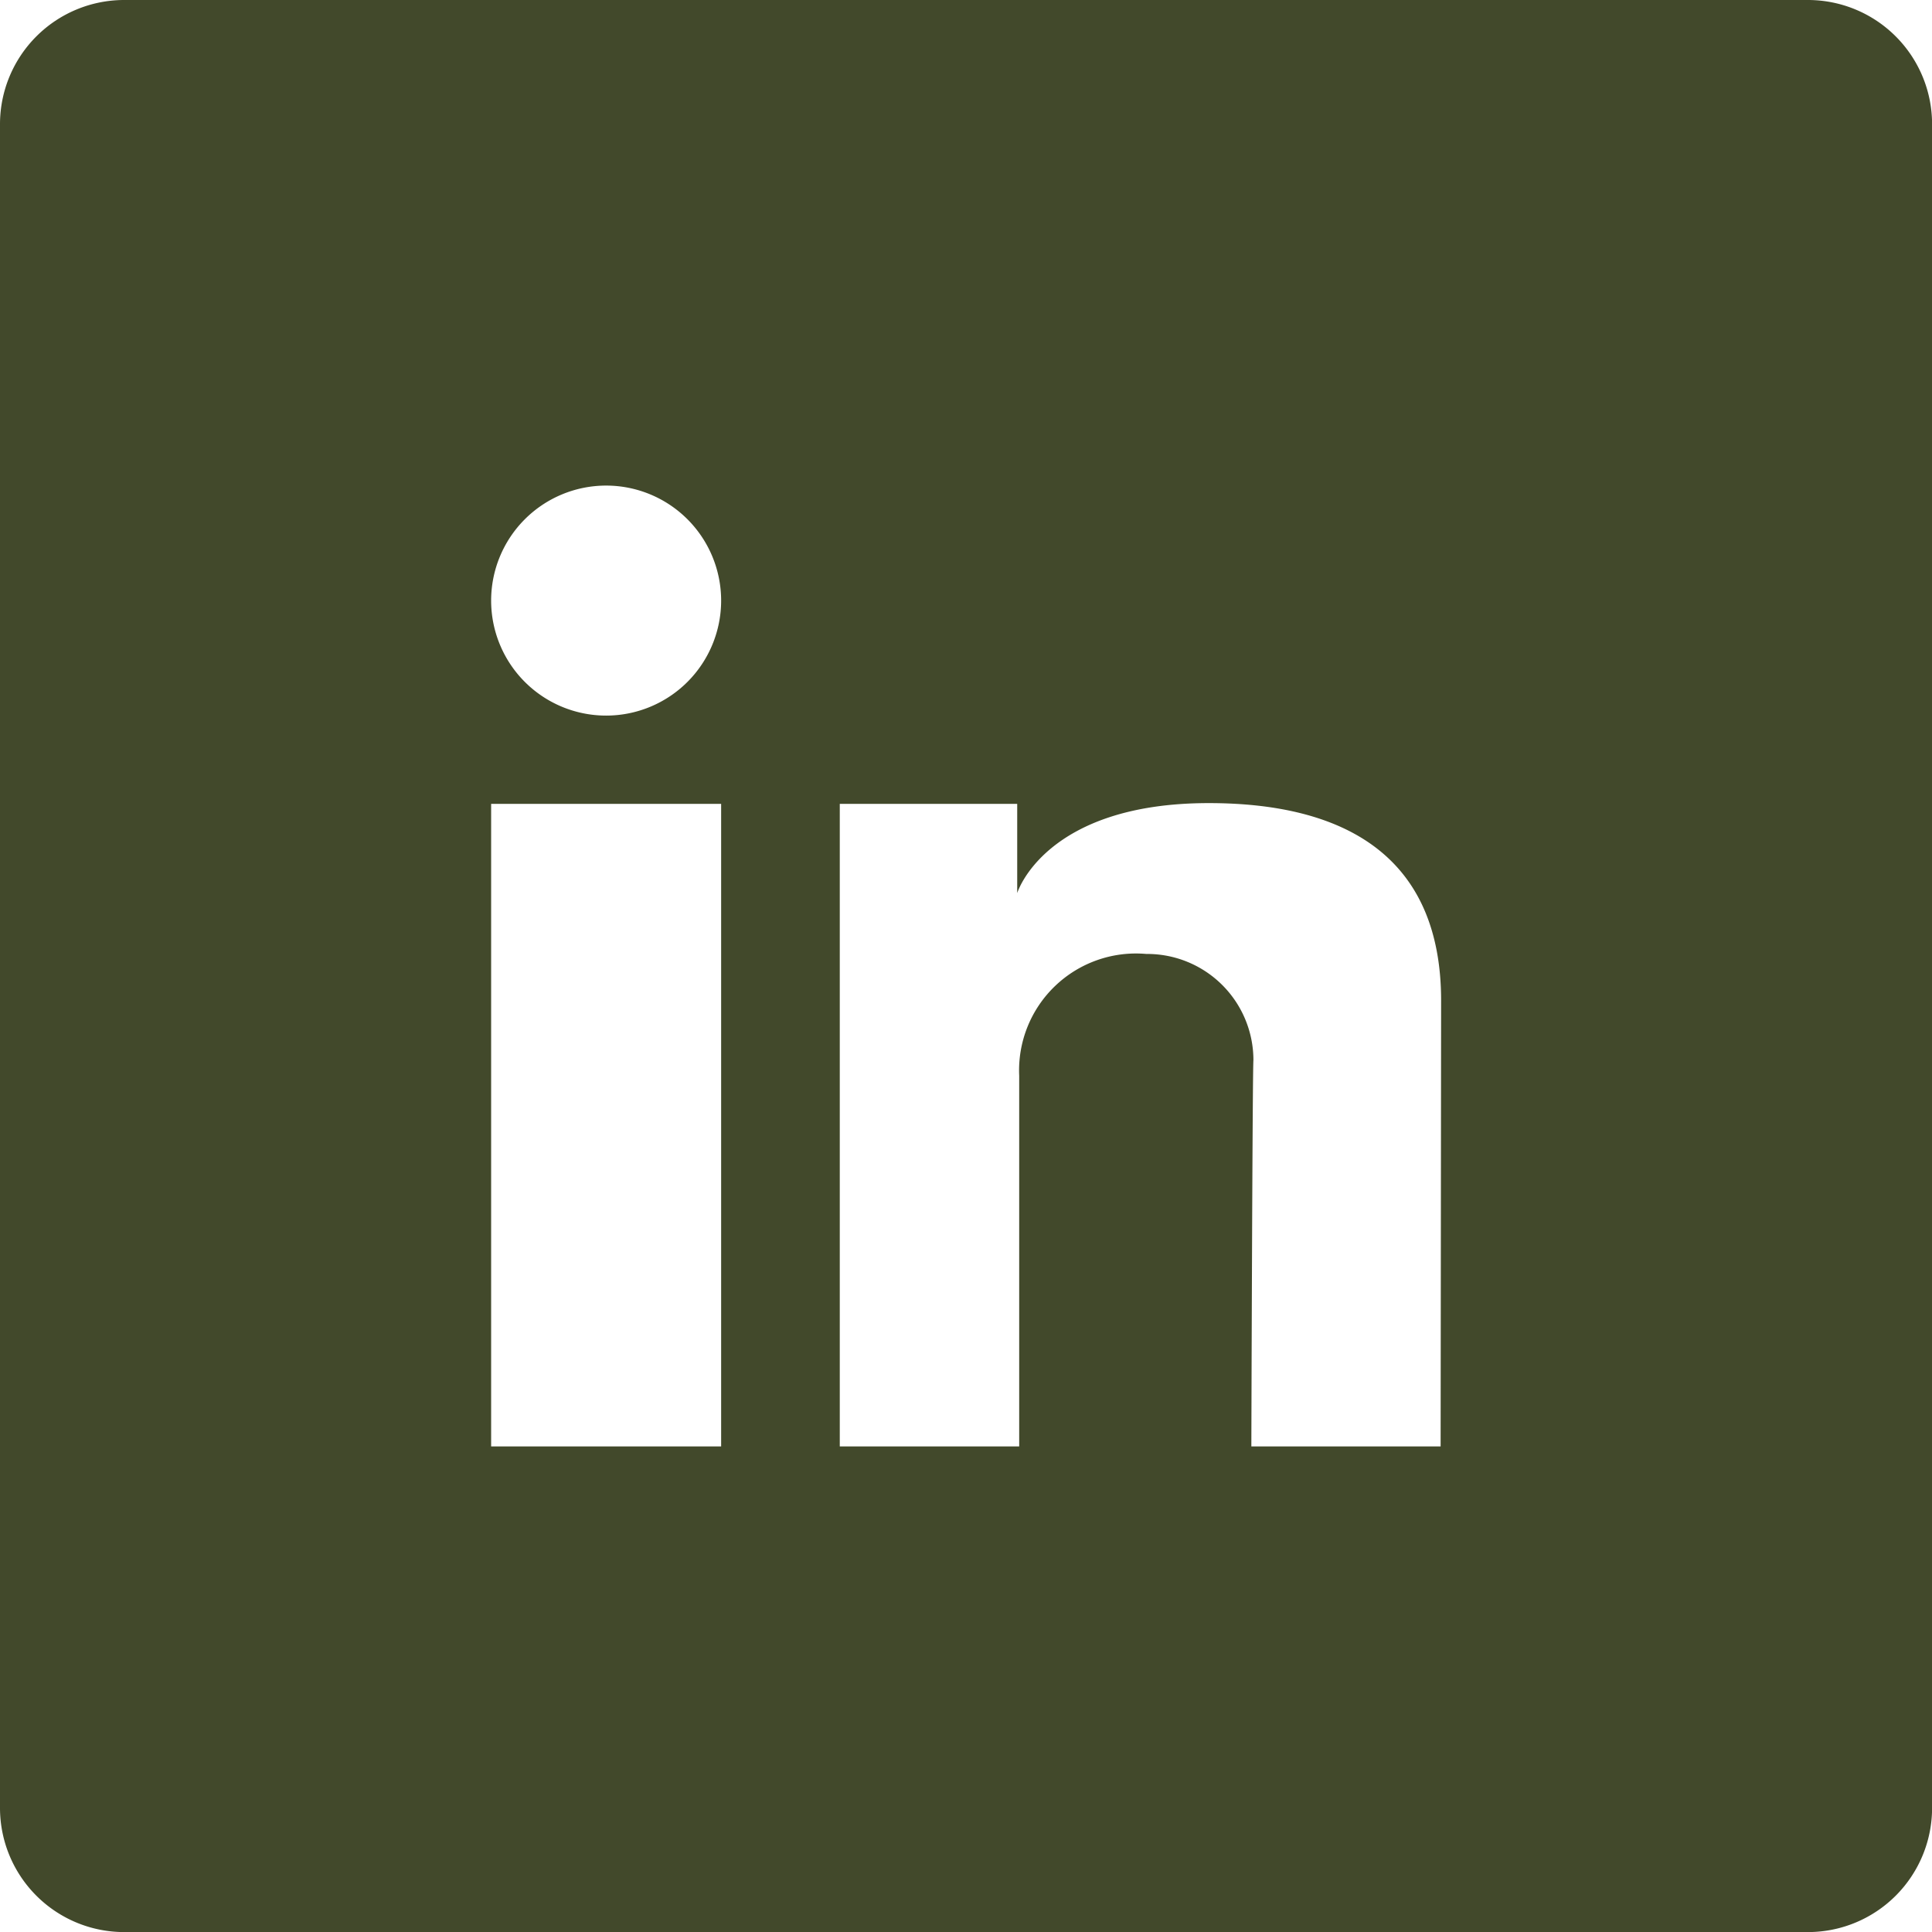 <svg id="Group_6" data-name="Group 6" xmlns="http://www.w3.org/2000/svg" xmlns:xlink="http://www.w3.org/1999/xlink" width="23.335" height="23.335" viewBox="0 0 23.335 23.335">
  <defs>
    <clipPath id="clip-path">
      <rect id="Rectangle_15" data-name="Rectangle 15" width="23.335" height="23.335" fill="#42492b"/>
    </clipPath>
  </defs>
  <g id="Group_5" data-name="Group 5" clip-path="url(#clip-path)">
    <path id="Path_47" data-name="Path 47" d="M21.841,0H1.495A1.5,1.5,0,0,0,0,1.495V21.841a1.5,1.5,0,0,0,1.495,1.495H21.841a1.5,1.5,0,0,0,1.495-1.495V1.495A1.5,1.5,0,0,0,21.841,0M8.71,17.47H5.932V9.709H8.71ZM7.321,8.643A1.389,1.389,0,1,1,8.71,7.254,1.389,1.389,0,0,1,7.321,8.643M17.4,17.47H15.114s.013-4.528.025-4.667a1.283,1.283,0,0,0-1.294-1.281,1.412,1.412,0,0,0-1.535,1.471V17.47H10.143V9.709h2.143v1.078S12.616,9.7,14.6,9.7c1.636,0,2.806.637,2.806,2.387Z" fill="#42492b"/>
  </g>
</svg>
